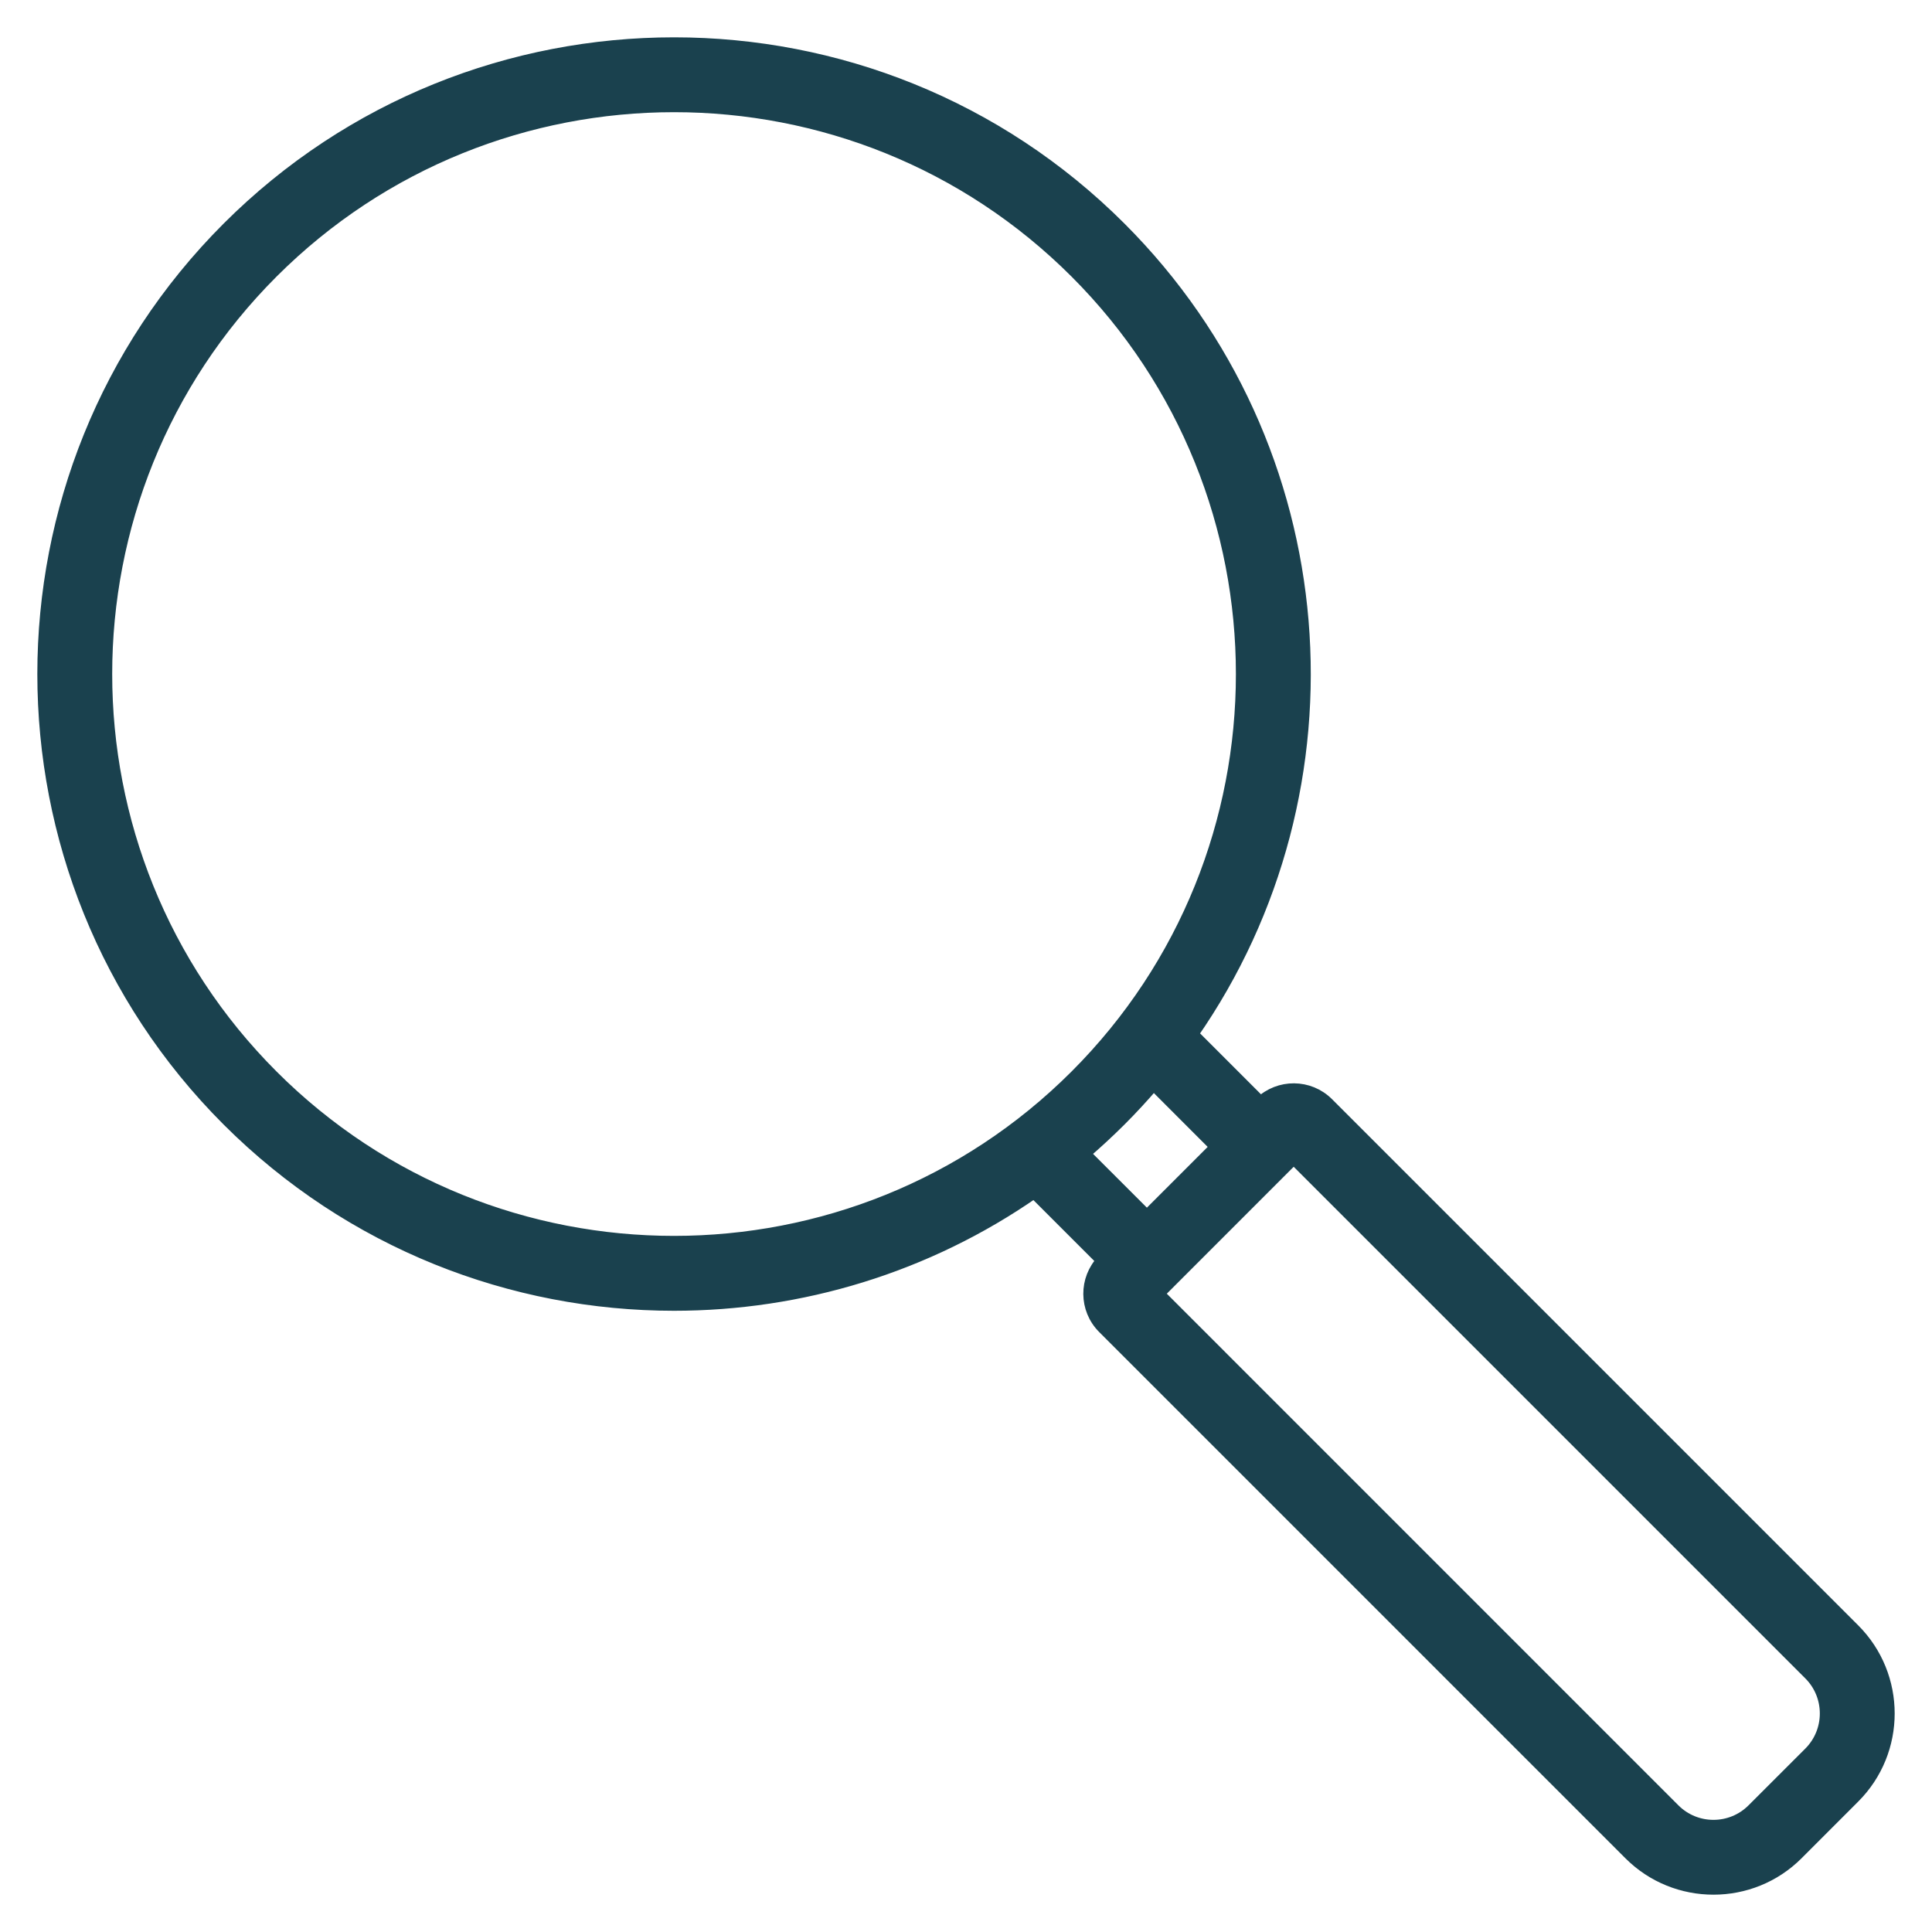 <?xml version="1.0" encoding="UTF-8"?>
<svg xmlns="http://www.w3.org/2000/svg" width="44" height="44" viewBox="0 0 44 44" fill="none">
  <path d="M30.23 25.139C29.812 24.721 29.134 24.716 28.71 25.126L27.137 23.553C31.035 17.958 30.491 10.185 25.504 5.199C19.905 -0.4 10.796 -0.399 5.198 5.199C-0.399 10.797 -0.399 19.905 5.198 25.504C7.998 28.302 11.674 29.702 15.351 29.702C18.225 29.702 21.098 28.847 23.553 27.137L25.126 28.71C24.716 29.134 24.72 29.811 25.139 30.23L37.124 42.215C37.648 42.739 38.335 43 39.023 43C39.711 43 40.399 42.739 40.923 42.215L42.214 40.923C43.262 39.876 43.262 38.171 42.214 37.123L30.23 25.139ZM6.192 24.509C1.143 19.46 1.143 11.242 6.192 6.193C8.718 3.668 12.035 2.405 15.351 2.405C18.668 2.405 21.984 3.668 24.51 6.193C29.559 11.242 29.559 19.46 24.51 24.509C19.46 29.558 11.243 29.56 6.192 24.509ZM24.674 26.271C24.958 26.028 25.235 25.772 25.504 25.504C25.773 25.235 26.028 24.958 26.271 24.674L27.716 26.12L26.12 27.716L24.674 26.271ZM41.221 39.929L39.928 41.221C39.429 41.721 38.617 41.721 38.118 41.221L26.361 29.463L29.463 26.36L41.221 38.118C41.72 38.617 41.72 39.429 41.221 39.929Z" fill="#1A414E" stroke="#1A414E" stroke-width="0.3"></path>
</svg>
